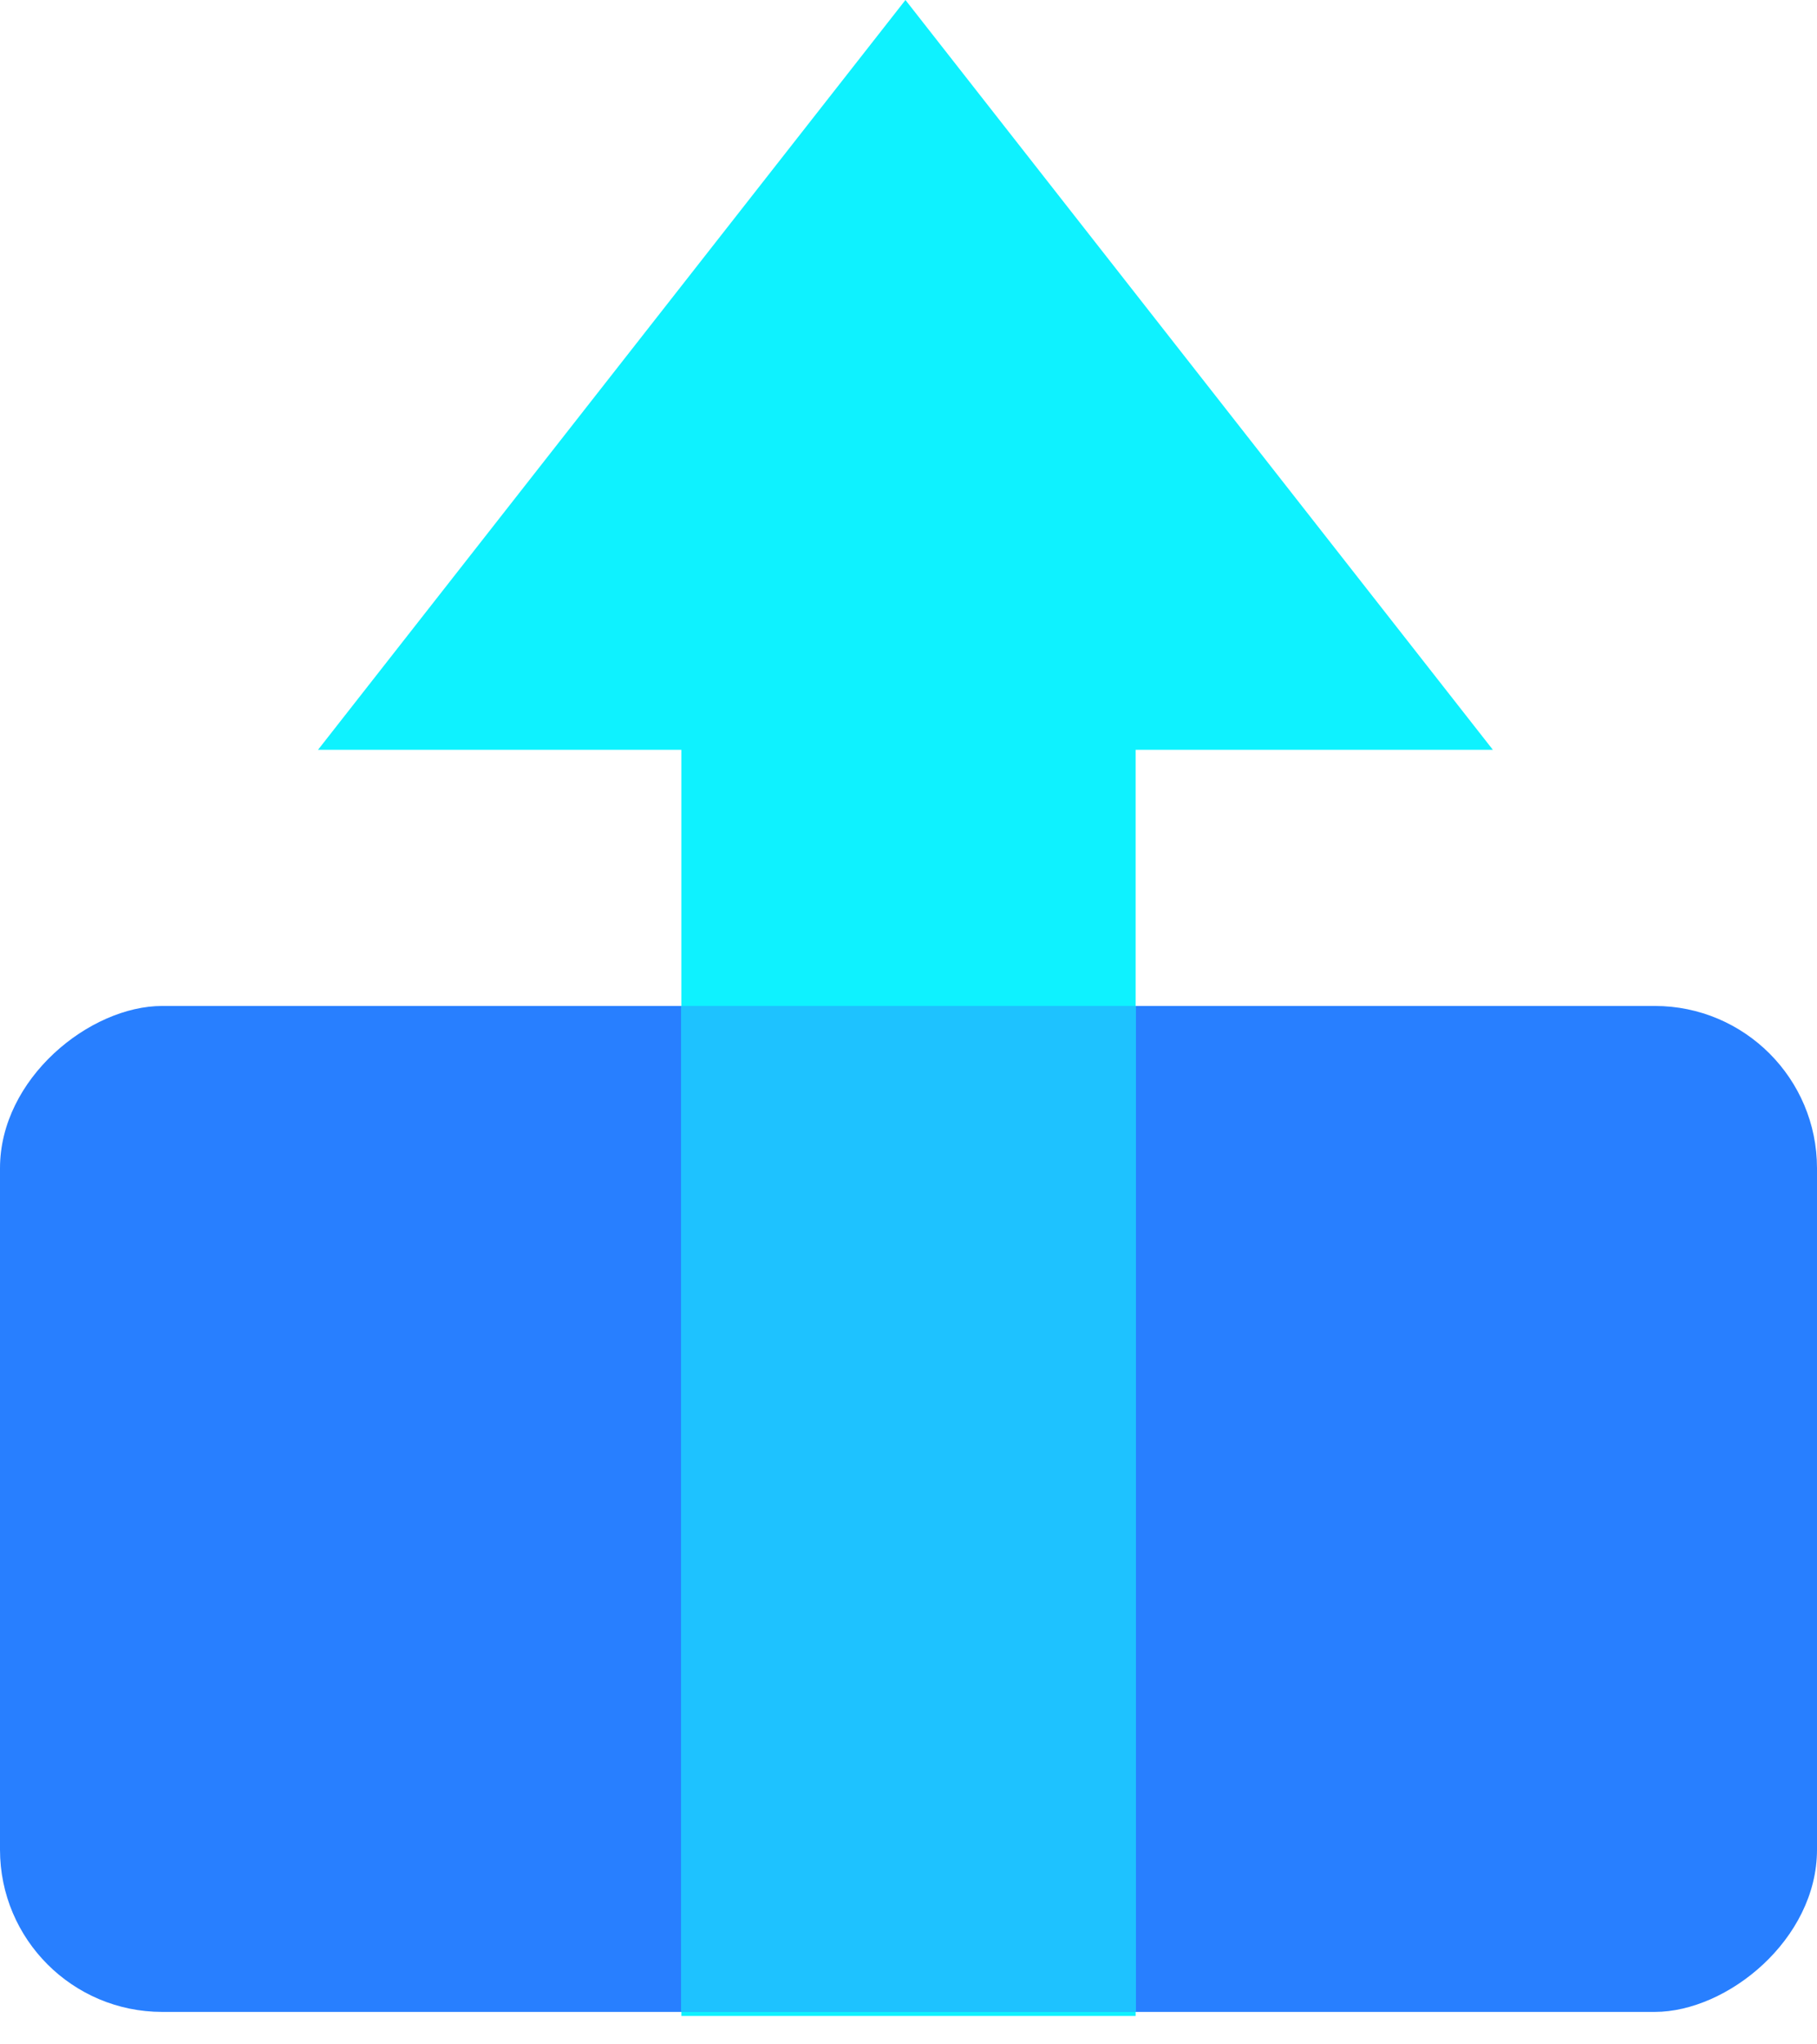<svg width="56" height="63" viewBox="0 0 56 63" fill="none" xmlns="http://www.w3.org/2000/svg">
<rect x="33.369" y="23.293" width="28.608" height="11.003" transform="rotate(90 33.369 23.293)" fill="#0EF2FF"/>
<rect x="56" y="31" width="31" height="56" rx="5" transform="rotate(90 56 31)" fill="#287FFF"/>
<rect x="35" y="22.75" width="39.375" height="14" transform="rotate(90 35 22.75)" fill="#0EF2FF"/>
<rect x="35" y="31" width="31" height="14" transform="rotate(90 35 31)" fill="#1EC2FF"/>
<rect x="35" y="31" width="31" height="14" transform="rotate(90 35 31)" fill="#1EC2FF"/>
<path d="M27.906 0L46.011 23.107H9.801L27.906 0Z" fill="#0EF2FF"/>
</svg>
